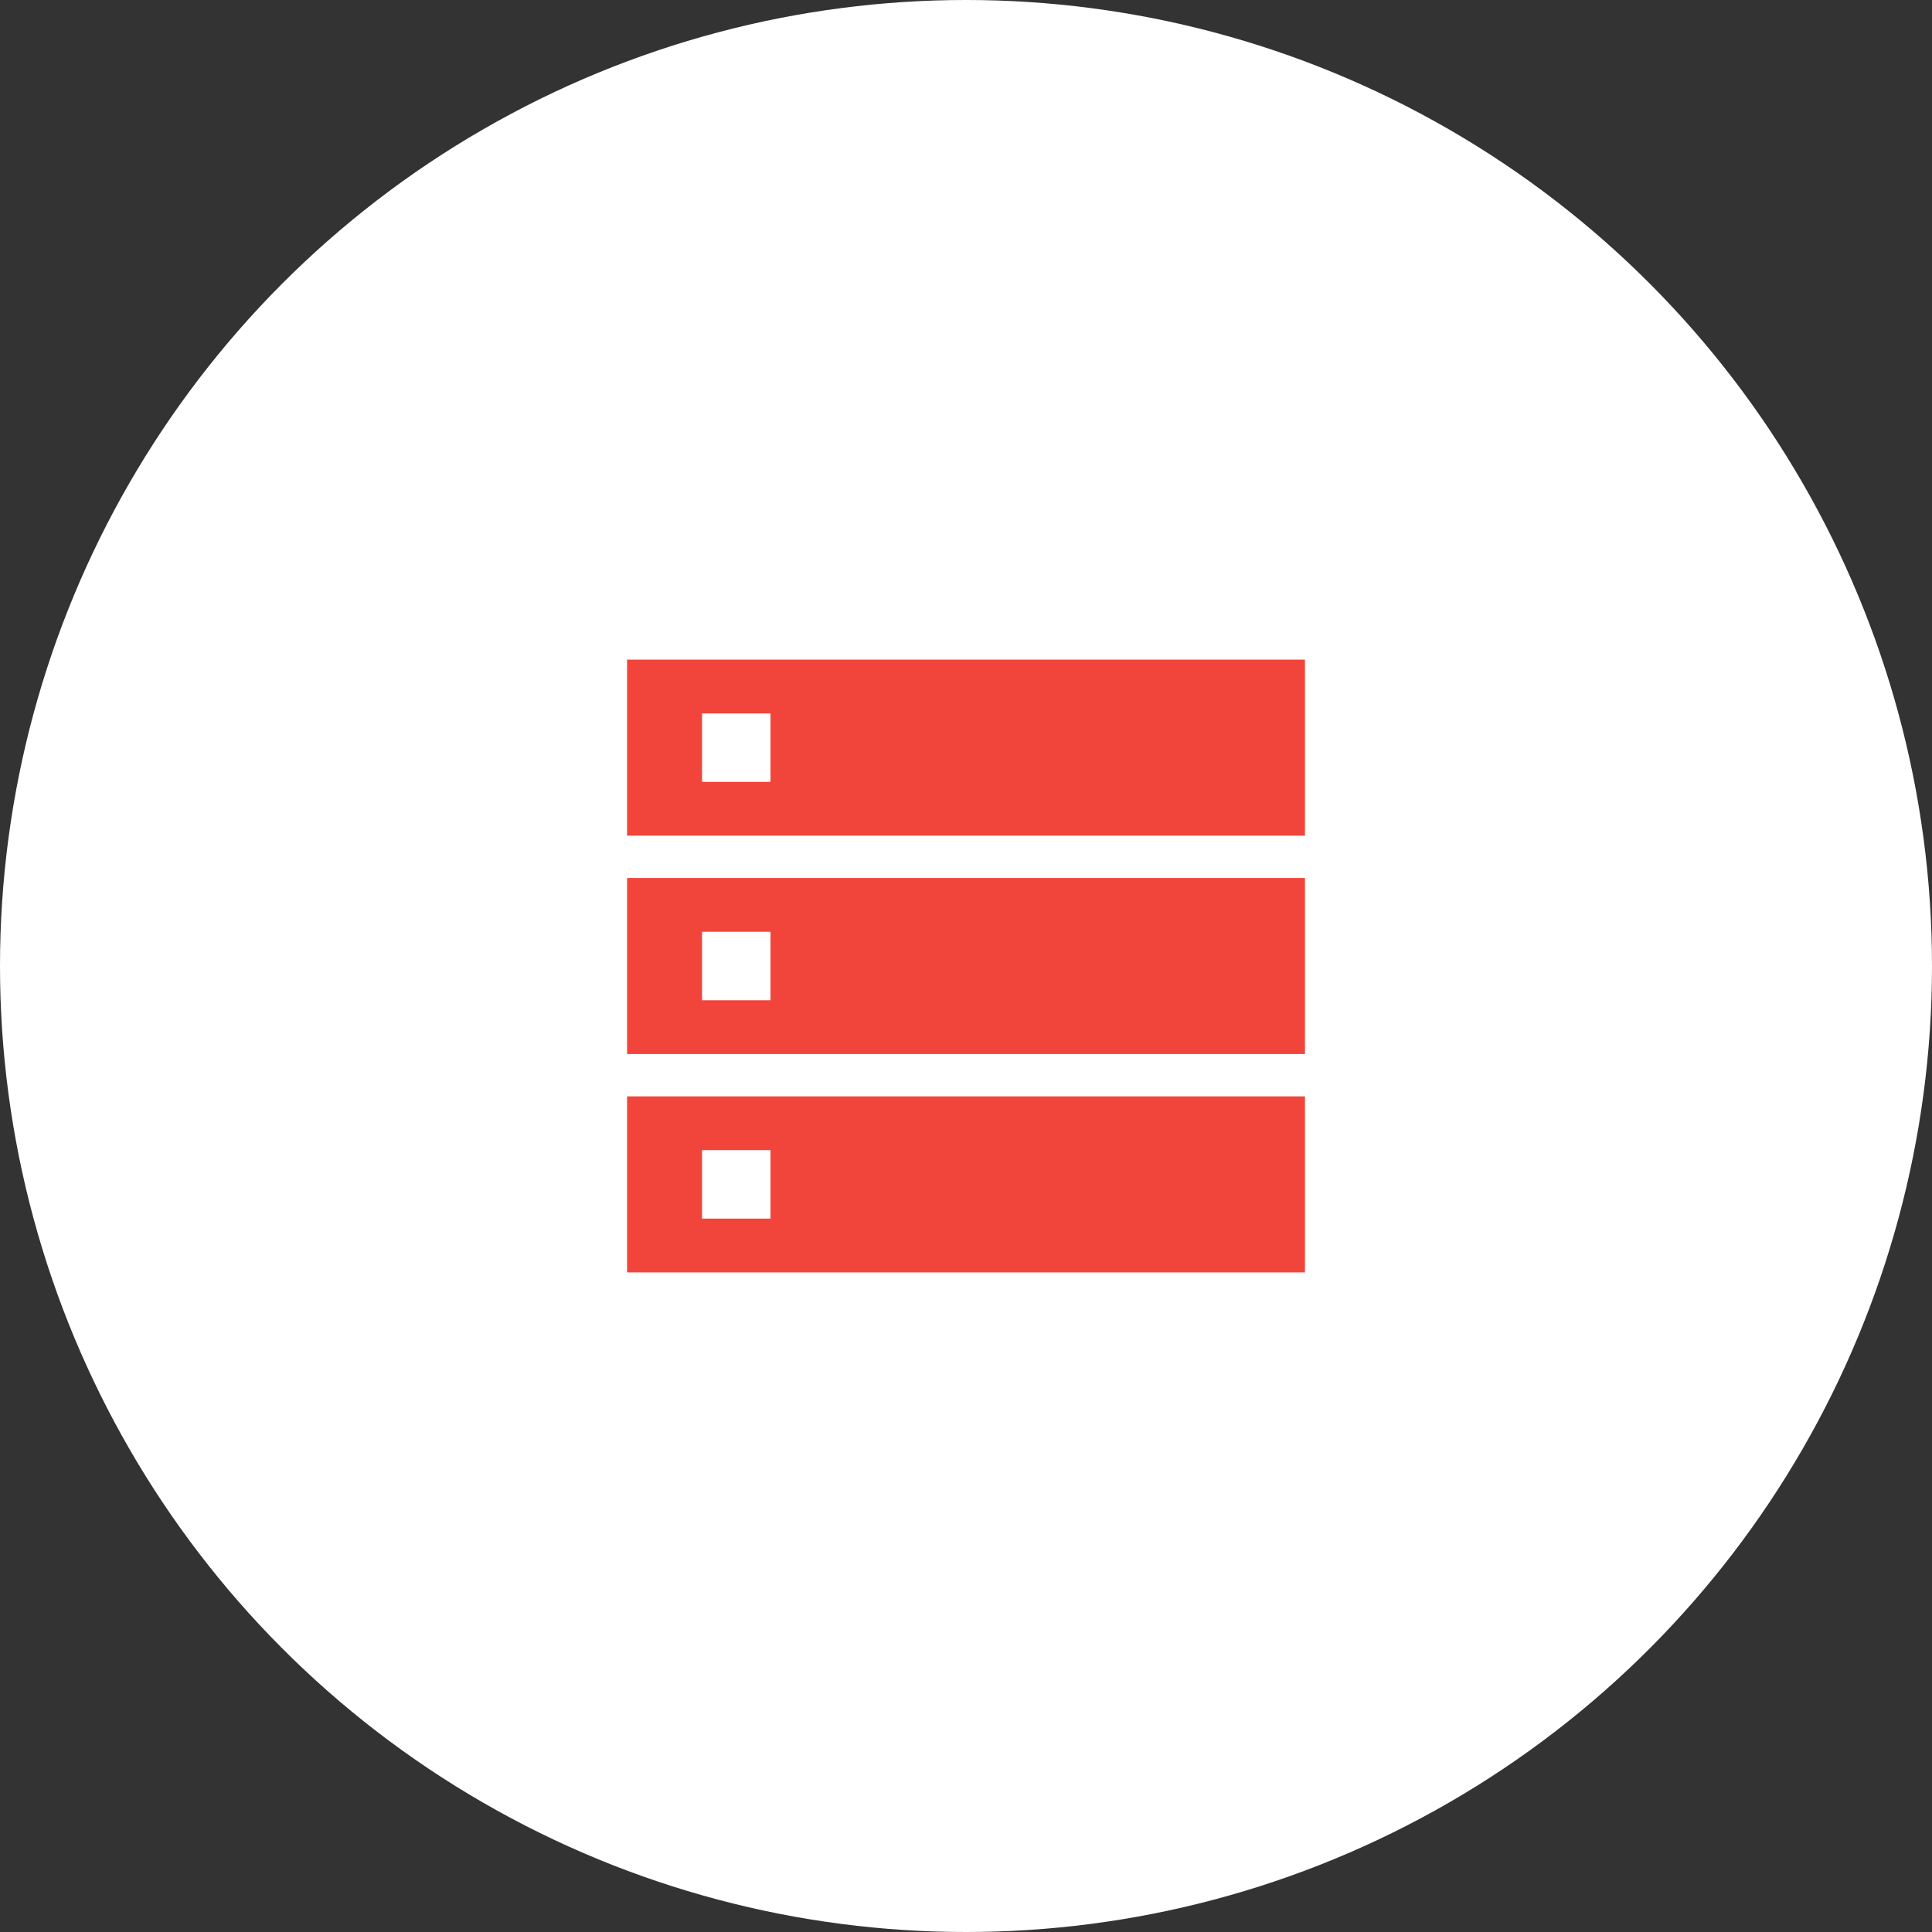 <svg width="76" height="76" viewBox="0 0 76 76" fill="none" xmlns="http://www.w3.org/2000/svg">
<rect x="0" y="0" width="76" height="76" fill="#333333" stroke="none"/>
<circle cx="38" cy="38" r="38" fill="white"/>
<path d="M24.667 32.872H51.334V25.948H24.667V32.872ZM24.667 41.462H51.334V34.538H24.667V41.462ZM24.667 50.052H51.334V43.128H24.667V50.052ZM27.617 30.757V28.065H30.309V30.757H27.617ZM27.617 39.347V36.653H30.309V39.347H27.617ZM27.617 47.937V45.243H30.309V47.937H27.617Z" fill="#F1453B"/>
</svg>
